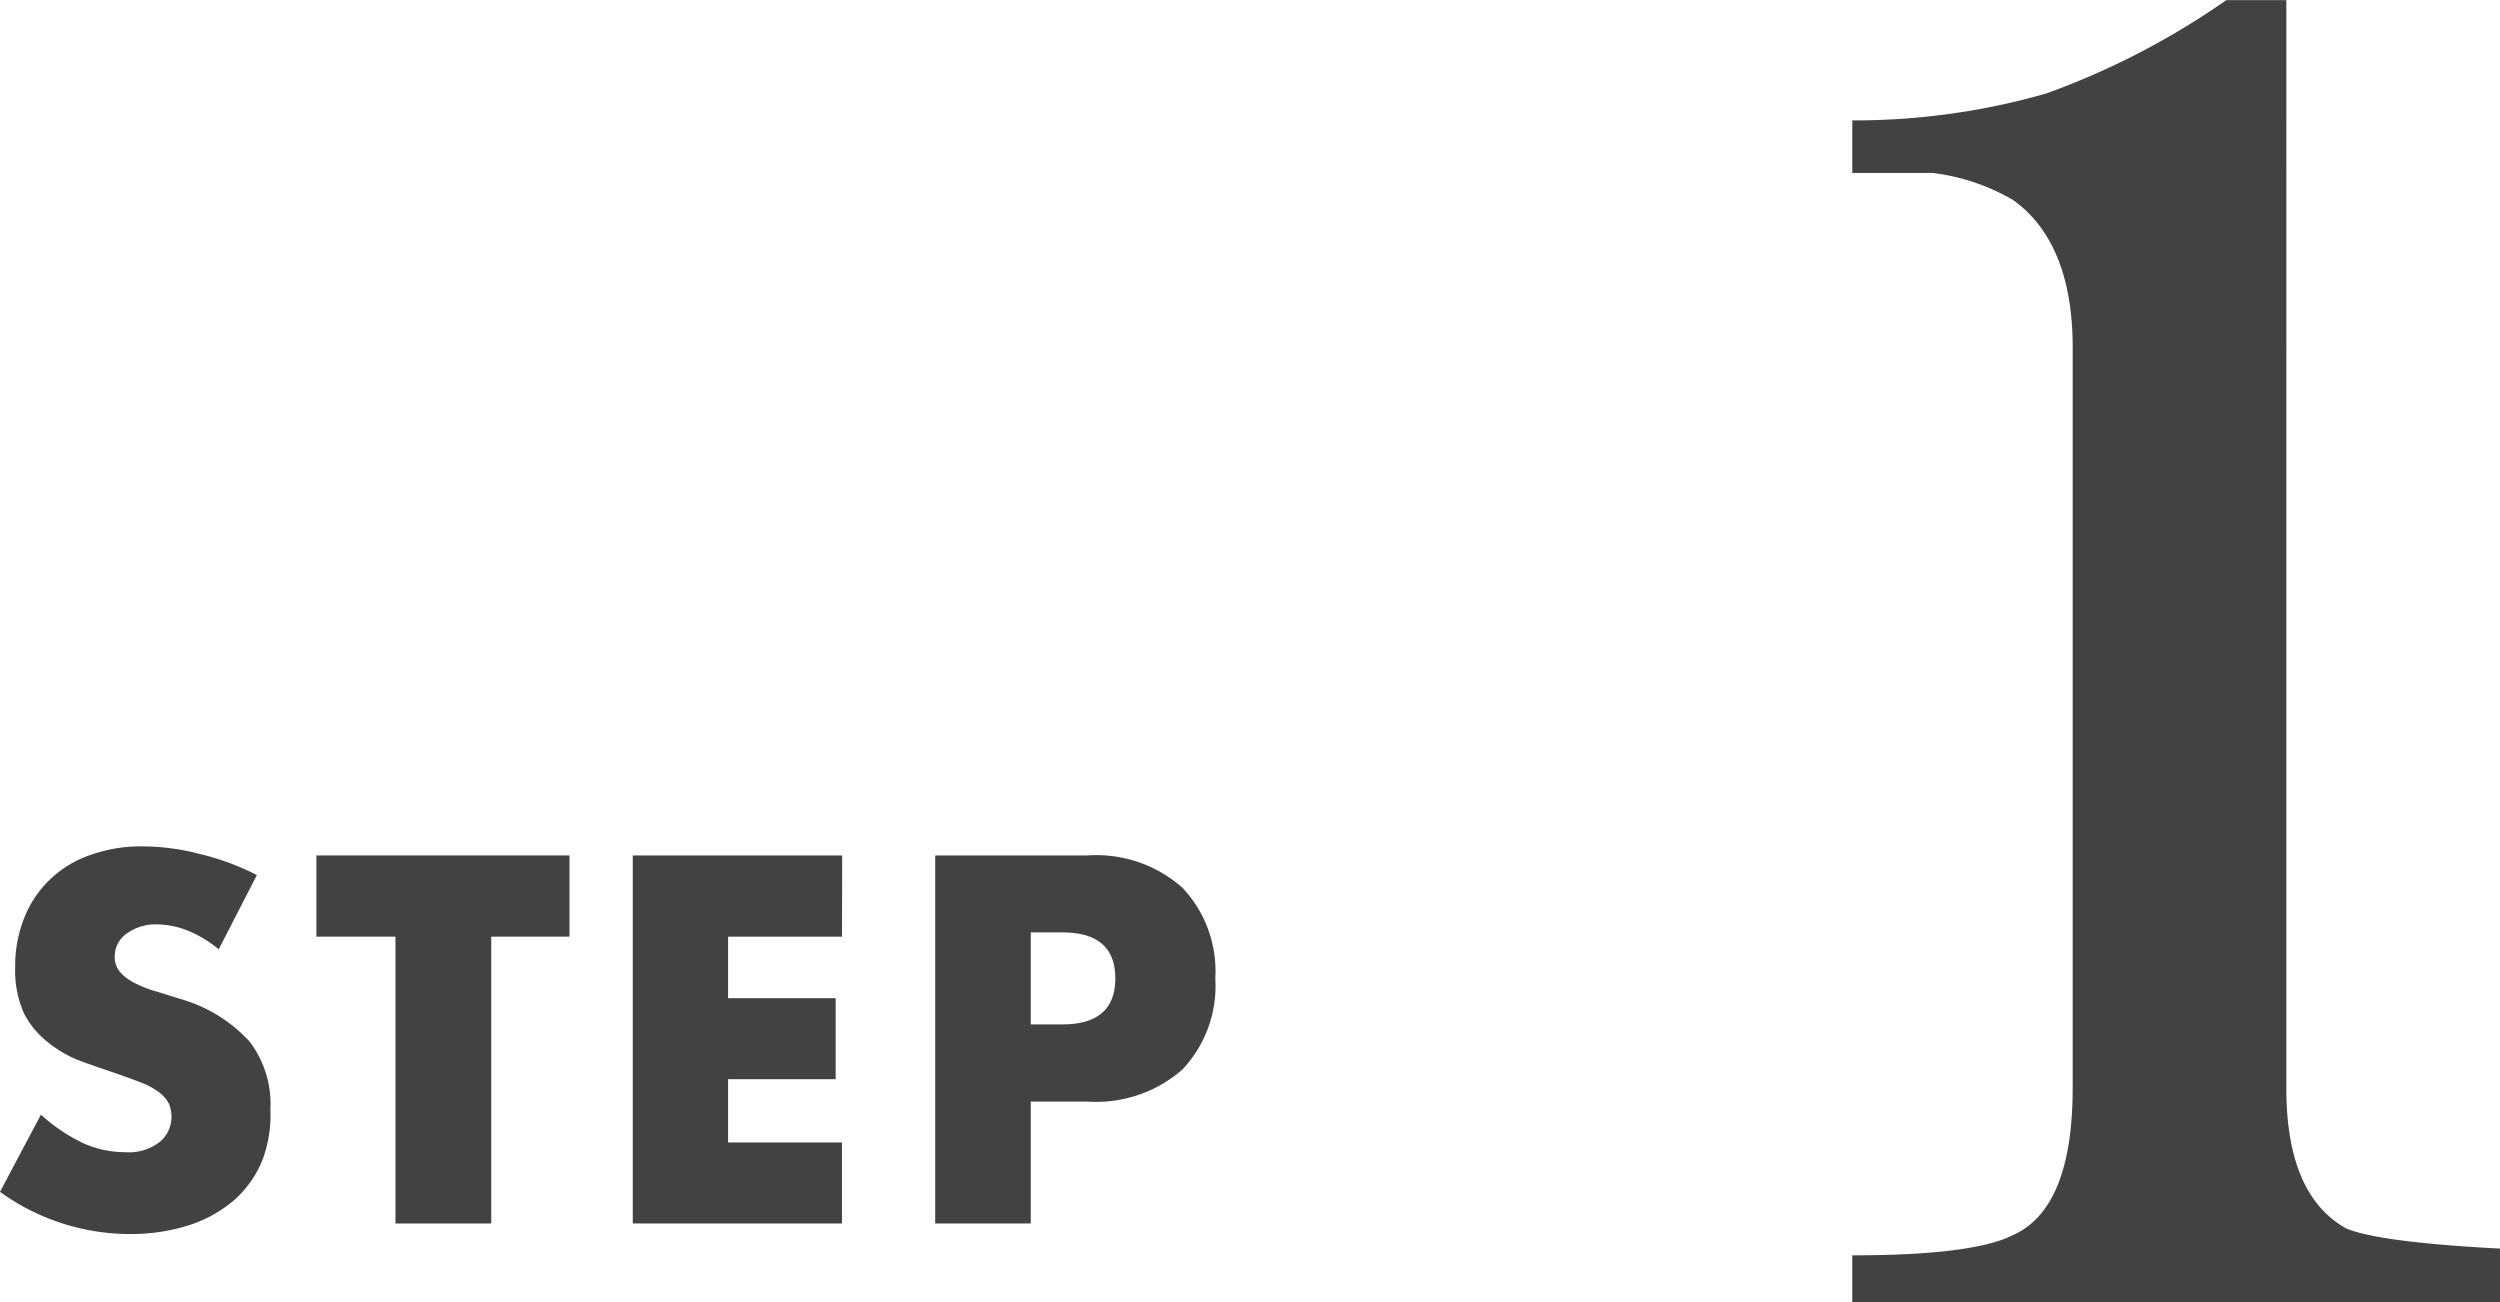 <svg xmlns="http://www.w3.org/2000/svg" width="41.81mm" height="21.78mm" viewBox="0 0 118.53 61.73"><defs><style>.cls-1{fill:#434243;}</style></defs><title>アセット 22</title><g id="レイヤー_2" data-name="レイヤー 2"><g id="レイヤー_2-2" data-name="レイヤー 2"><path class="cls-1" d="M10.37,45a5.65,5.65,0,0,0-1.48-.89,4,4,0,0,0-1.43-.29A2.32,2.32,0,0,0,6,44.26a1.31,1.31,0,0,0-.56,1.09,1.09,1.09,0,0,0,.28.76,2.39,2.39,0,0,0,.73.52,5.29,5.29,0,0,0,1,.38l1.12.35a7.06,7.06,0,0,1,3.25,2,4.87,4.87,0,0,1,1,3.23A6.09,6.09,0,0,1,12.44,55a5.15,5.15,0,0,1-1.31,1.87A6.29,6.29,0,0,1,9,58.07a9.09,9.09,0,0,1-2.86.43,10.53,10.53,0,0,1-6.14-2l1.94-3.66a8.28,8.28,0,0,0,2,1.35,4.87,4.87,0,0,0,2,.43,2.38,2.38,0,0,0,1.65-.5A1.54,1.54,0,0,0,8.13,53,1.67,1.67,0,0,0,8,52.3a1.64,1.64,0,0,0-.47-.53,3.6,3.6,0,0,0-.84-.45c-.35-.14-.77-.29-1.26-.46s-1.16-.39-1.73-.61a5.64,5.64,0,0,1-1.5-.9A4.08,4.08,0,0,1,1.12,48a5,5,0,0,1-.4-2.14,6.11,6.11,0,0,1,.43-2.35,5.08,5.08,0,0,1,1.2-1.8,5.17,5.17,0,0,1,1.9-1.17,7.14,7.14,0,0,1,2.51-.42,10.93,10.93,0,0,1,2.71.36,12.26,12.26,0,0,1,2.71,1Z"/><path class="cls-1" d="M23.29,44.4V58H18.75V44.4H15V40.55H27V44.4Z"/><path class="cls-1" d="M39.92,44.4h-5.4v2.92h5.1v3.84h-5.1v3h5.4V58H30V40.55h9.93Z"/><path class="cls-1" d="M48.87,58H44.34V40.55h7.22a6.16,6.16,0,0,1,4.5,1.53,5.77,5.77,0,0,1,1.56,4.31,5.77,5.77,0,0,1-1.56,4.31,6.2,6.2,0,0,1-4.5,1.52H48.87Zm0-9.44h1.51c1.66,0,2.5-.73,2.5-2.18s-.84-2.18-2.5-2.18H48.87Z"/><path class="cls-1" d="M87.82,61.73V59.51q5.7,0,7.6-.95c1.9-.84,2.85-3.17,2.85-7V16.46c0-3.37-1-5.7-2.85-7a10,10,0,0,0-3.8-1.27h-3.8V5.7A33,33,0,0,0,97,4.43,36.47,36.47,0,0,0,105.55,0h2.85V51.6c0,3.37.95,5.59,2.85,6.64q1.57.65,7.28.95v2.54Z"/></g></g></svg>